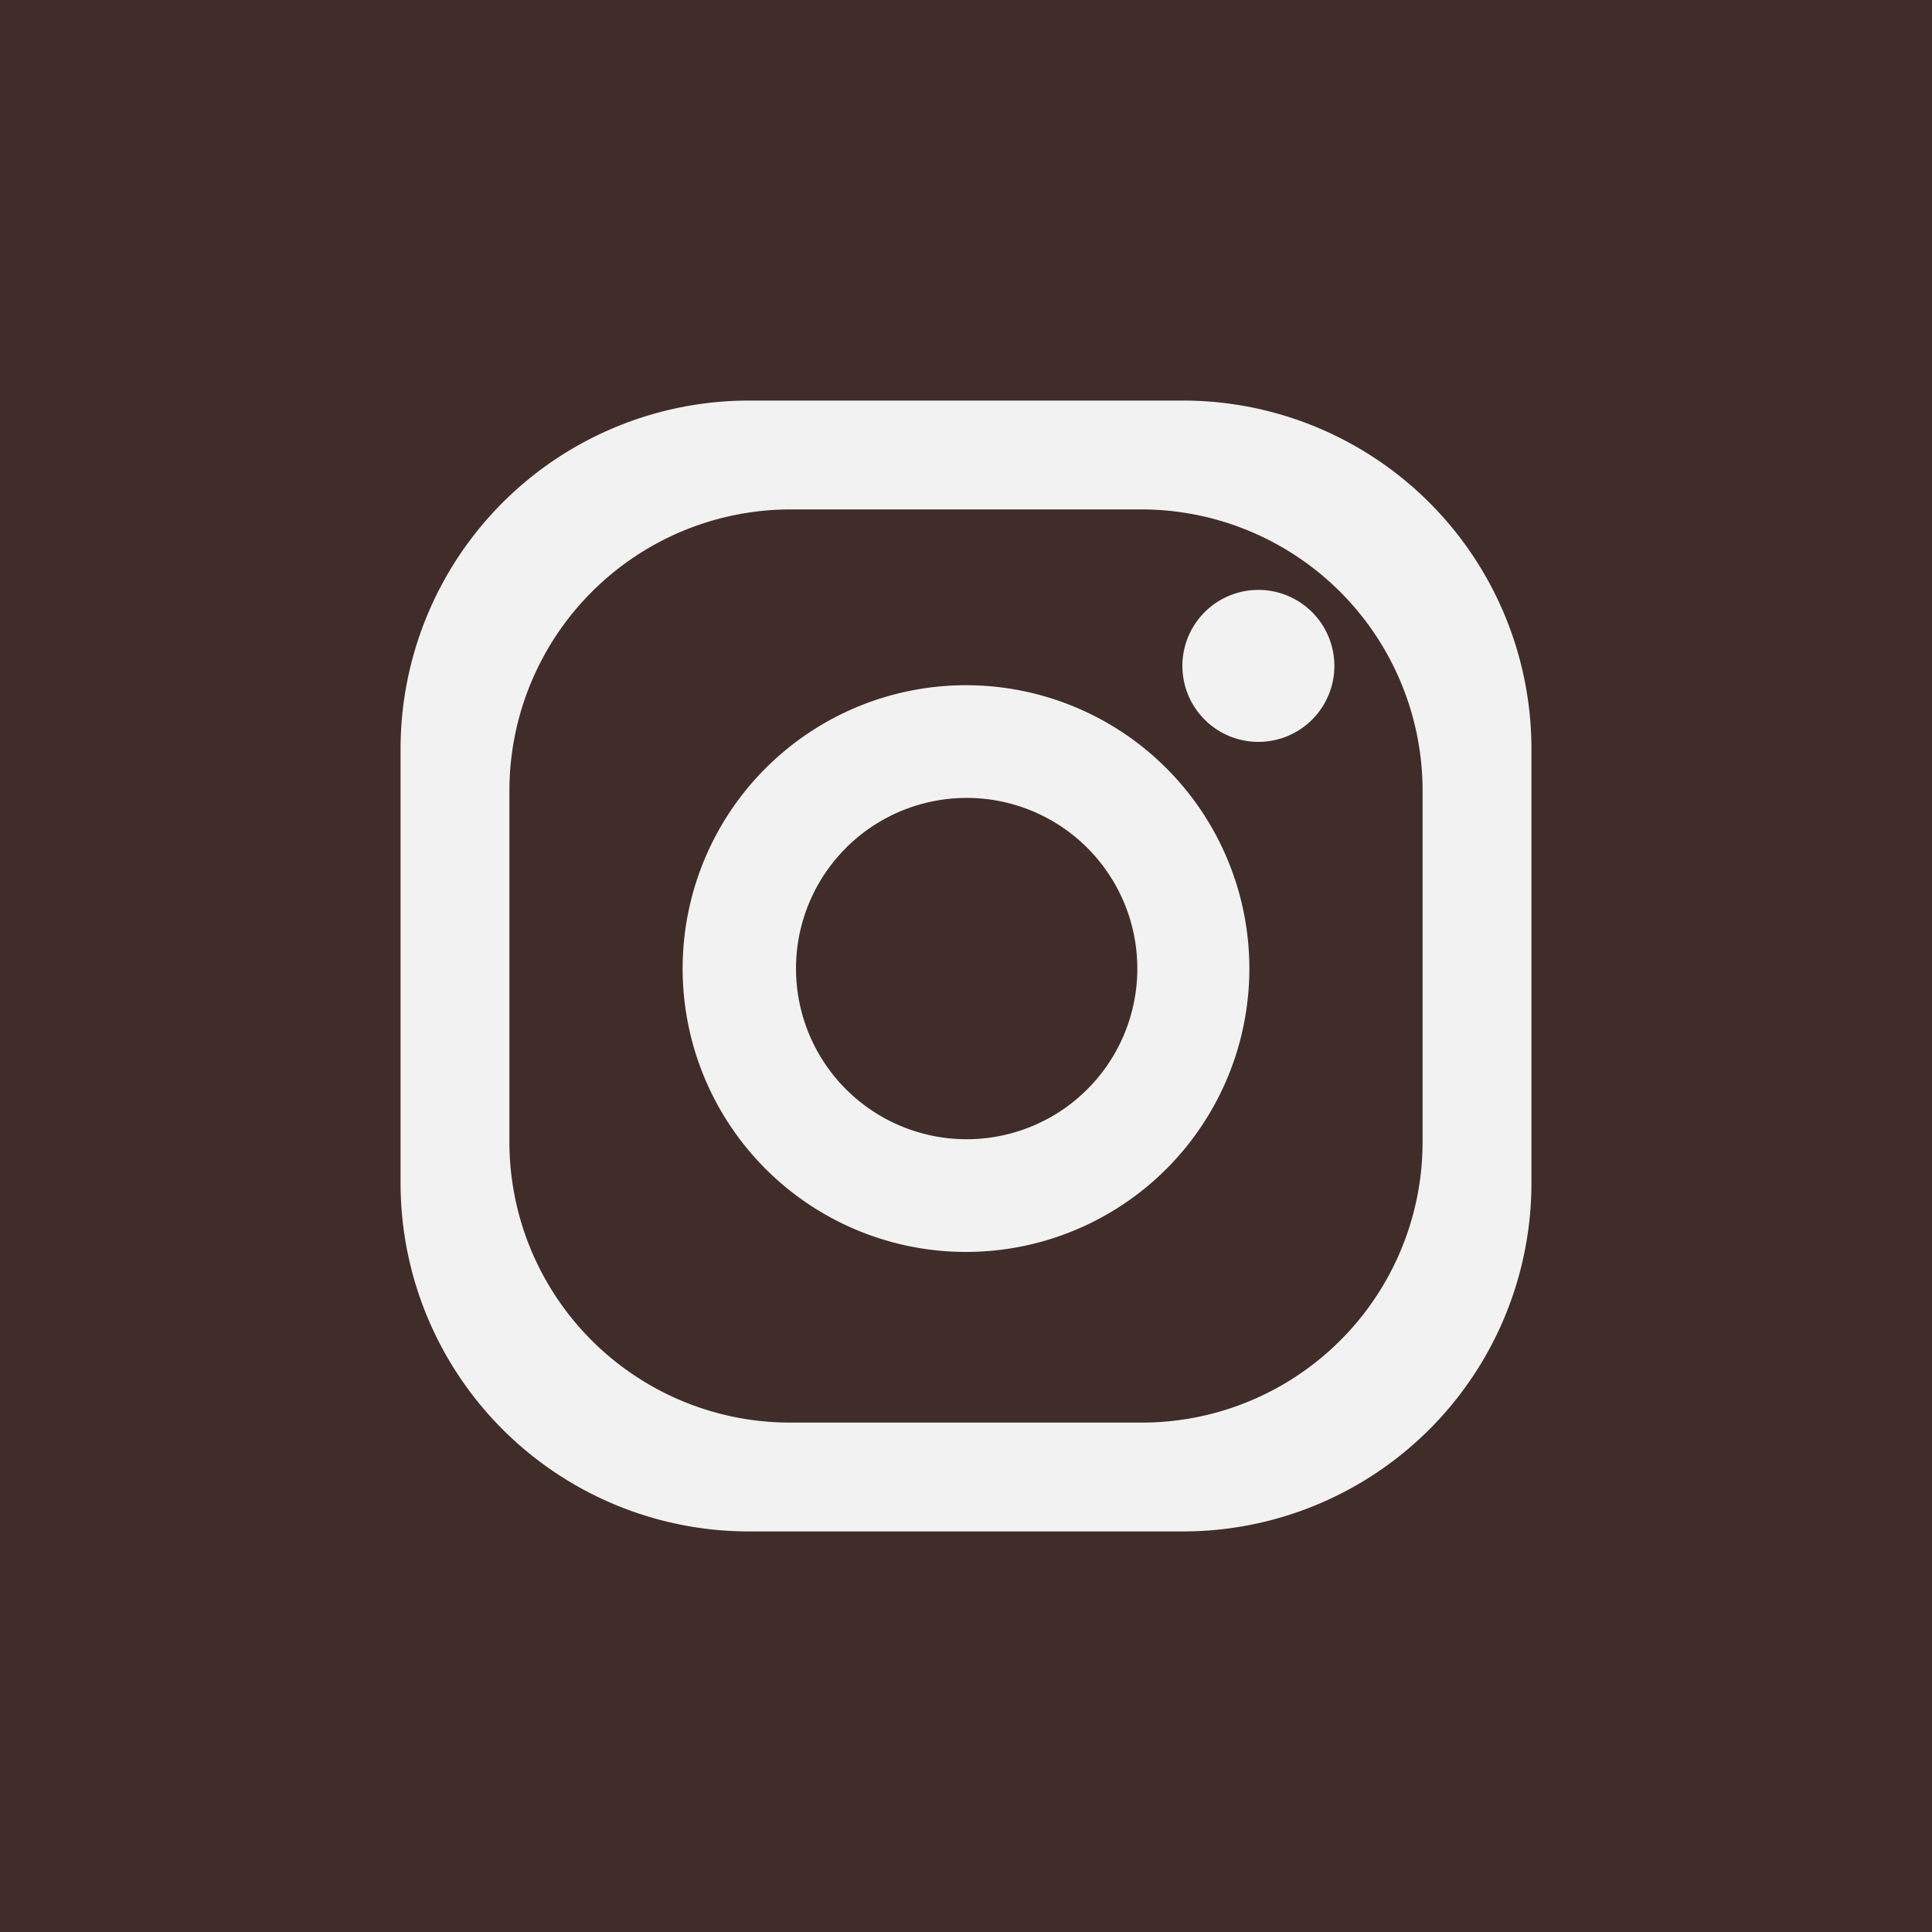 <?xml version="1.0" encoding="UTF-8"?> <svg xmlns="http://www.w3.org/2000/svg" viewBox="0 0 30 30"><defs><style>.cls-1{fill:#402d29;}.cls-2{fill:#f2f2f2;}</style></defs><g id="icone"><rect class="cls-1" width="30" height="30"></rect><path class="cls-2" d="M18.37,6.22H11.63a5.41,5.41,0,0,0-5.41,5.41v6.74a5.41,5.41,0,0,0,5.41,5.41h6.74a5.41,5.41,0,0,0,5.41-5.41V11.63A5.41,5.41,0,0,0,18.37,6.22Zm3.72,11.5a4.36,4.36,0,0,1-4.37,4.37H12.28a4.36,4.36,0,0,1-4.37-4.37V12.28a4.37,4.37,0,0,1,4.37-4.37h5.44a4.37,4.37,0,0,1,4.37,4.37Z"></path><path class="cls-2" d="M15,10.64a4.4,4.4,0,1,0,4.4,4.4A4.4,4.4,0,0,0,15,10.64Zm0,7.05A2.65,2.65,0,1,1,17.66,15,2.65,2.65,0,0,1,15,17.69Z"></path><path class="cls-2" d="M20.72,10.33a1.18,1.18,0,1,1-1.18-1.17A1.18,1.18,0,0,1,20.72,10.33Z"></path></g></svg> 